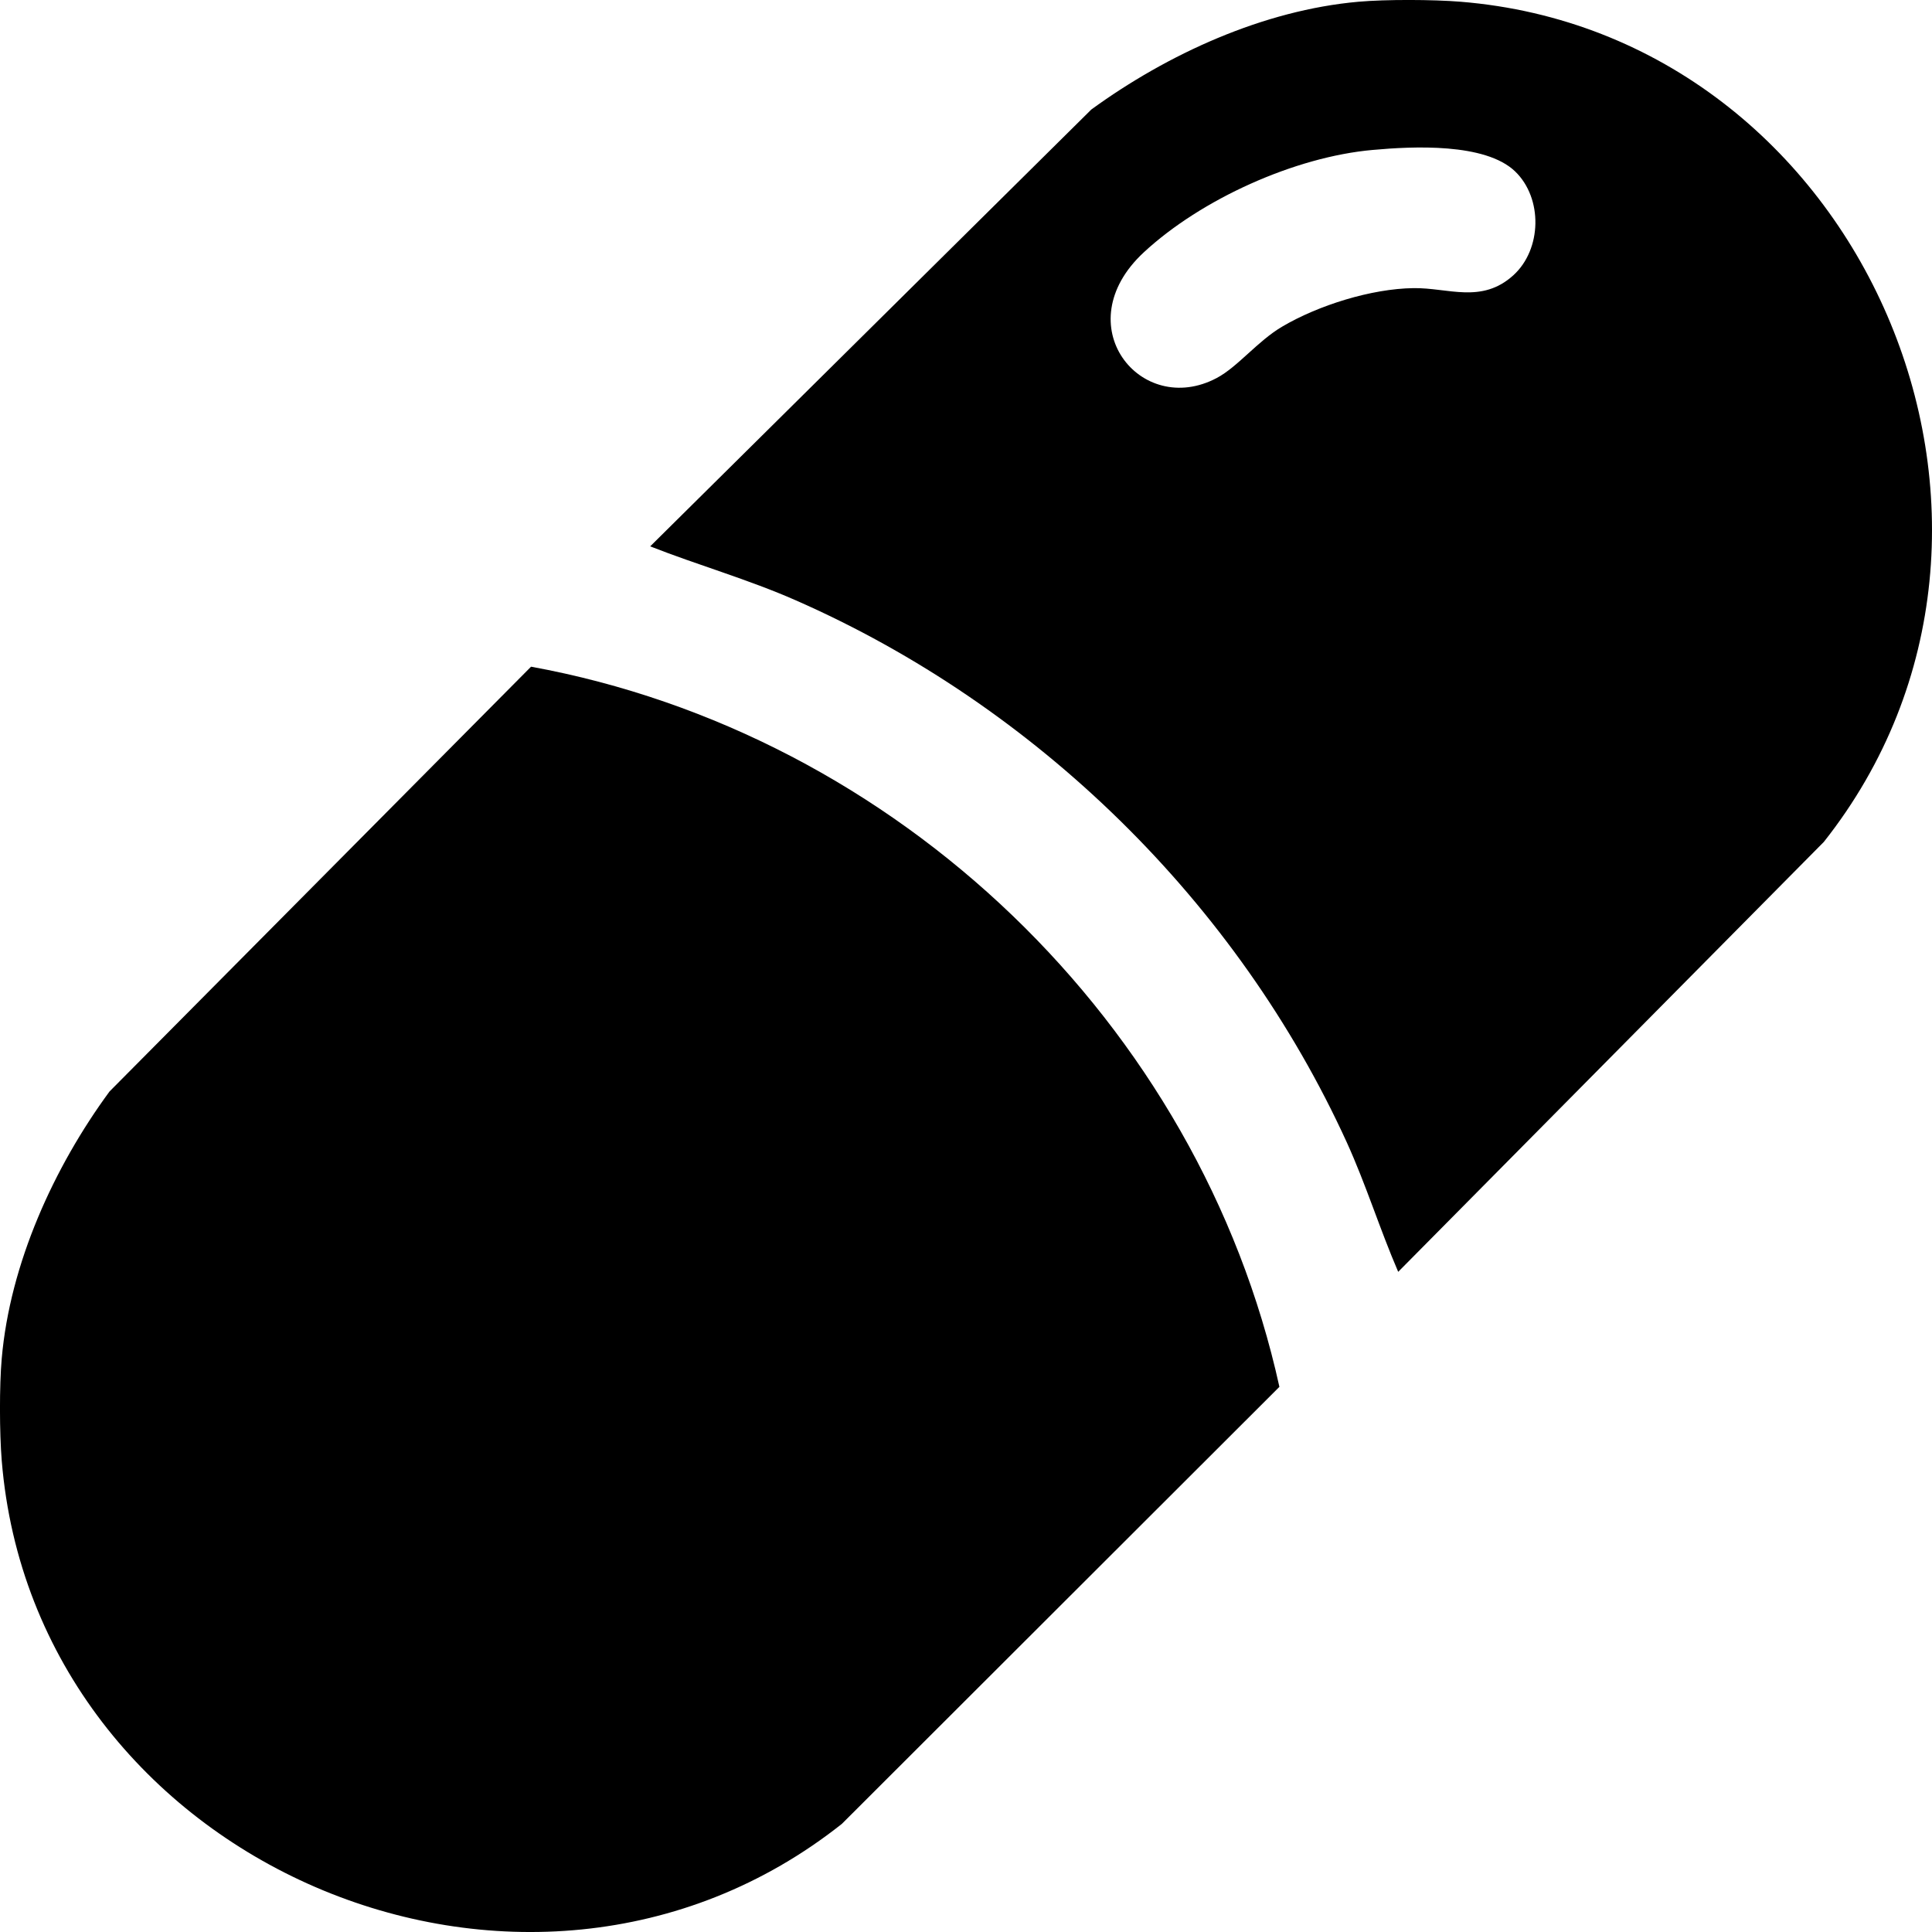 <?xml version="1.0" encoding="UTF-8"?>
<svg id="Layer_2" data-name="Layer 2" xmlns="http://www.w3.org/2000/svg" viewBox="0 0 112.38 112.38">
  <g id="Layer_1-2" data-name="Layer 1">
    <g>
      <path d="M.1,84.95c-.13-1.6-.14-4.33,0-5.92.48-5.52,3.03-11.13,6.27-15.54l24.52-24.71c21.3,3.89,38.88,20.76,43.53,41.89l-25.45,25.42C30.56,120.68,2,108.35.1,84.95Z"/>
      <path d="M84.95.1c23.42,1.9,35.72,30.44,21.14,48.87l-24.76,25.01c-1.07-2.48-1.87-5.07-2.99-7.53-6.36-13.94-18.03-25.37-32.05-31.53-2.77-1.22-5.67-2.04-8.47-3.14L63.48,6.37c4.44-3.23,10.01-5.78,15.55-6.27,1.59-.14,4.32-.13,5.92,0ZM79.86,8.72c-4.54.4-10,2.87-13.33,5.96-4.55,4.22-.18,9.65,4.24,7.31,1.23-.65,2.38-2.15,3.81-2.99,2.1-1.24,5.19-2.21,7.64-2.24,2.02-.03,3.96.93,5.81-.75,1.66-1.51,1.72-4.48.1-6.04-1.74-1.67-5.96-1.46-8.26-1.25Z"/>
    </g>
  </g>
</svg>
